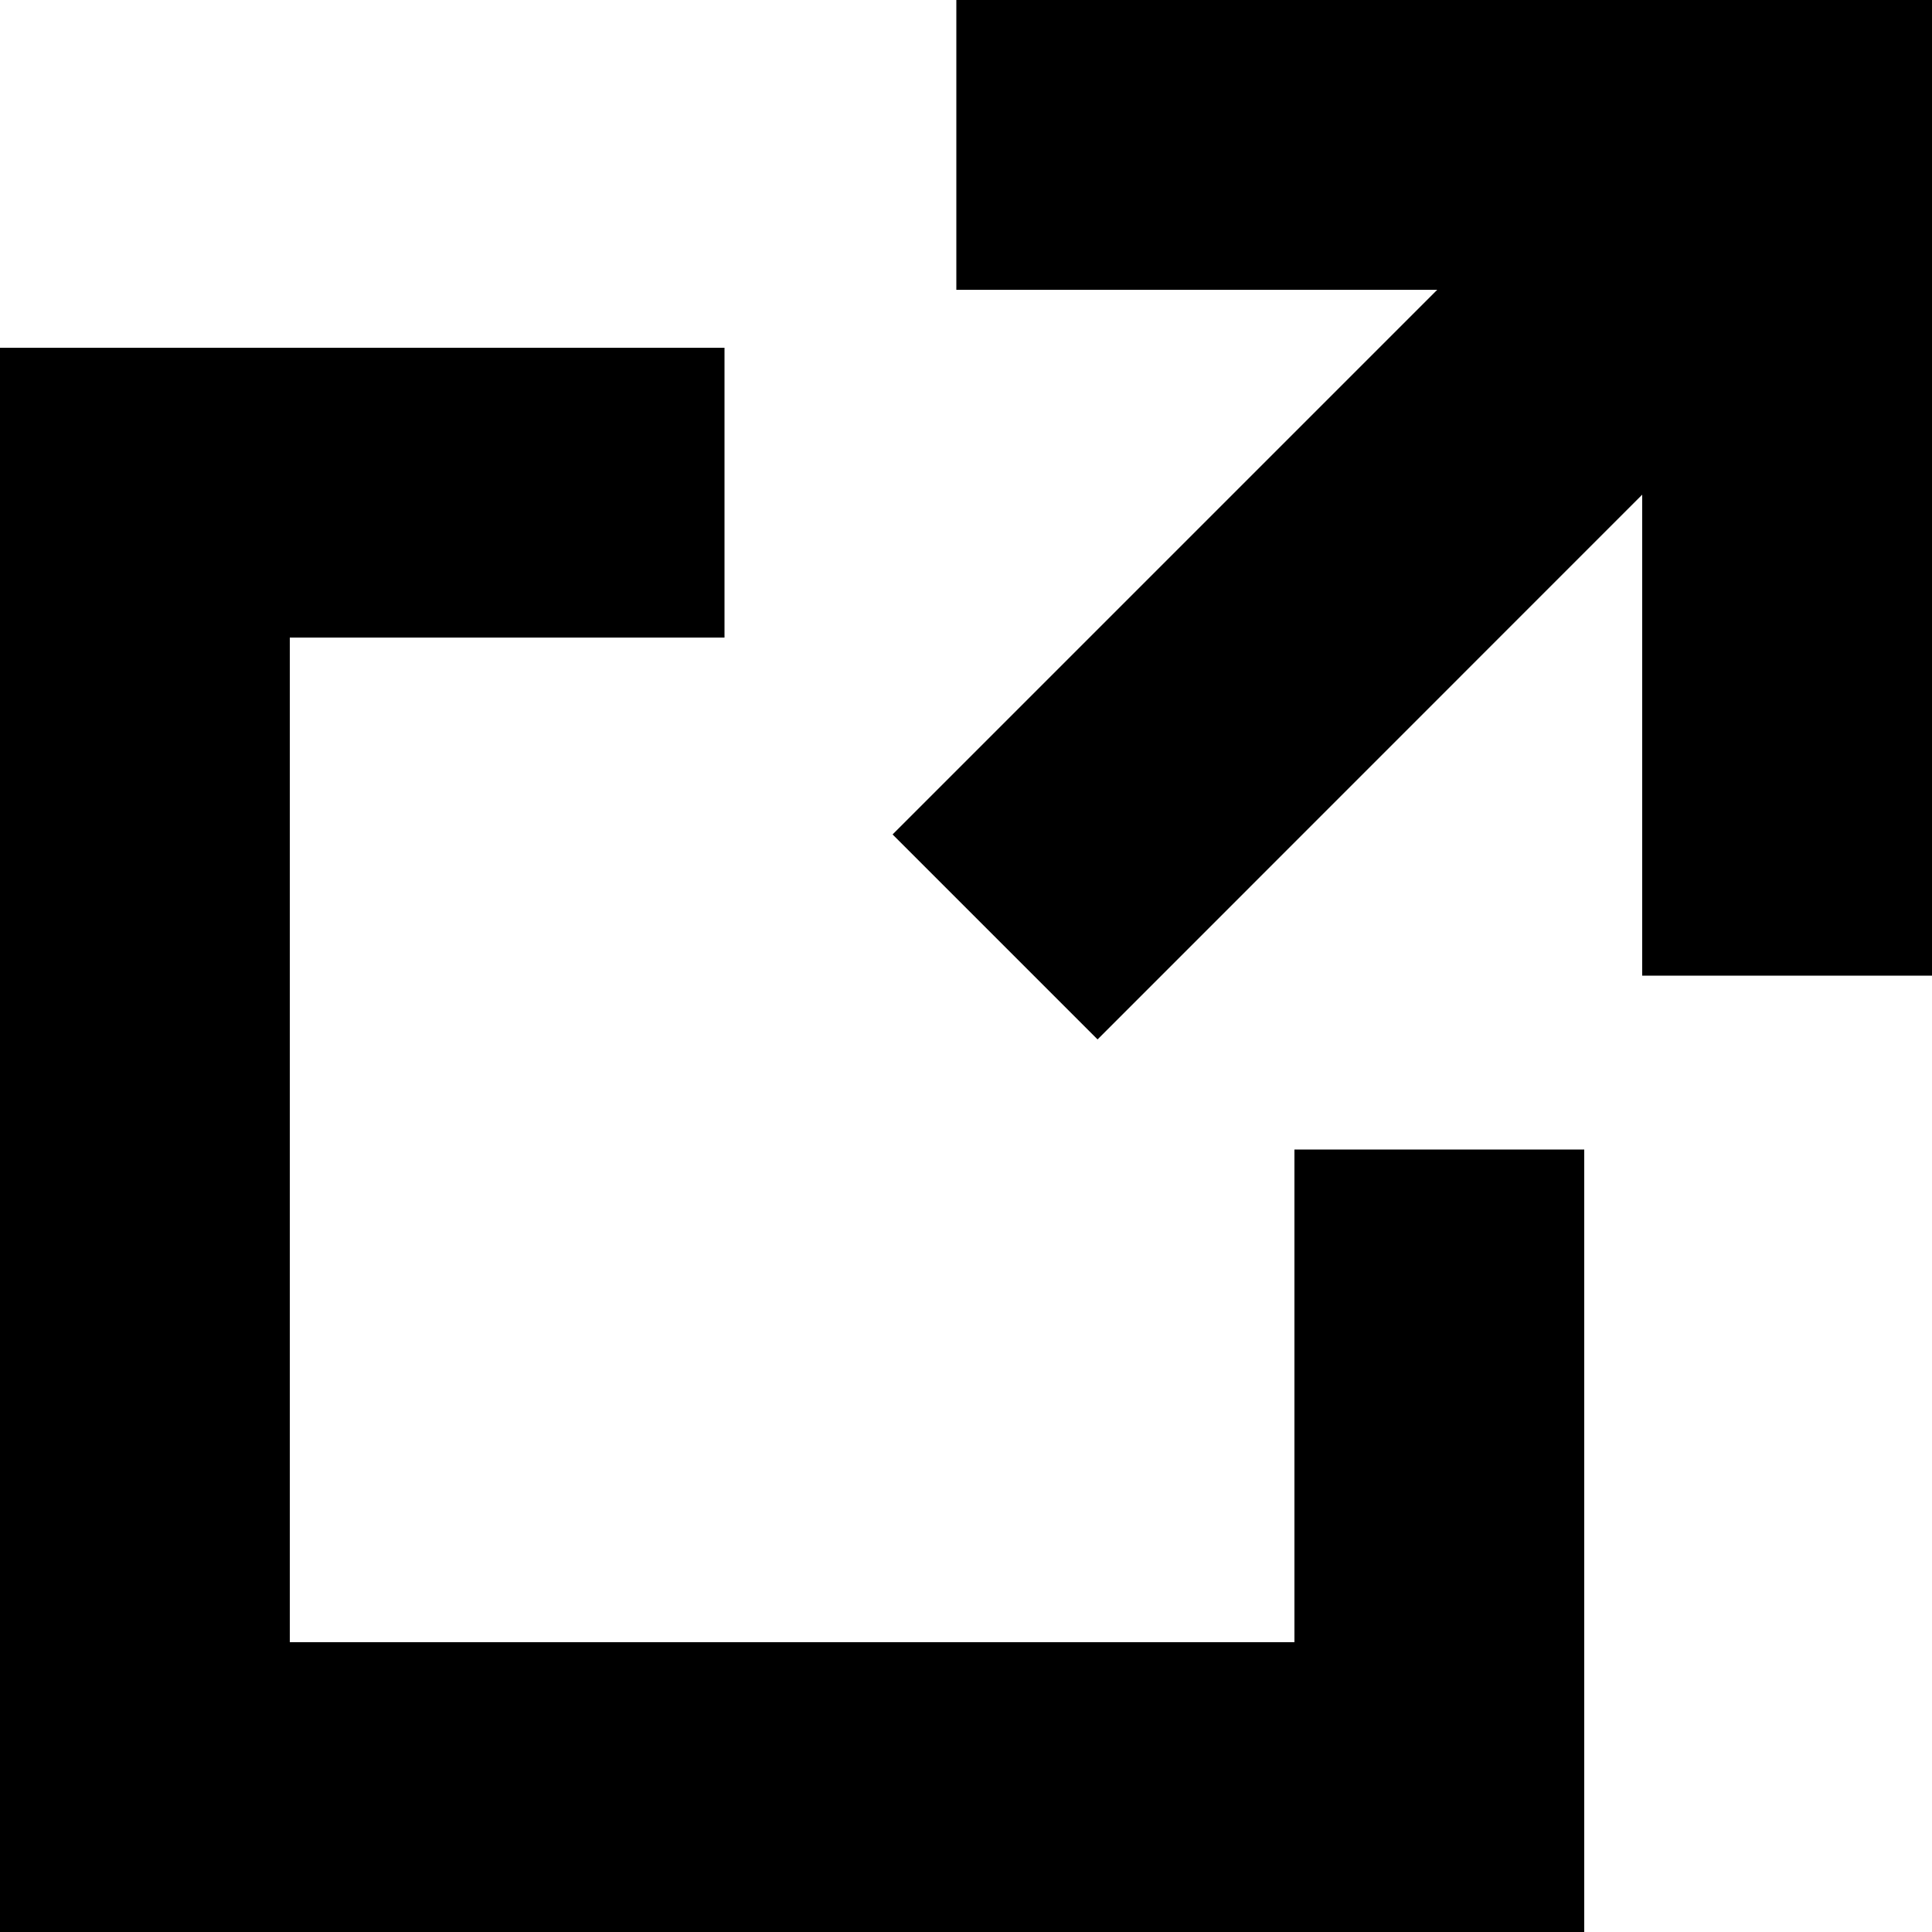 <svg xmlns="http://www.w3.org/2000/svg" viewBox="0 0 10 10"><path d="M8.2 10H0V1.8h3.75v1.5H1.5v5.2h5.2V5.95h1.5V10z"/><path d="M4.62 4.319L8.721.218l1.061 1.06L5.681 5.38z"/><path d="M10 5.05H8.5V1.5H4.95V0H10v5.05z"/></svg>